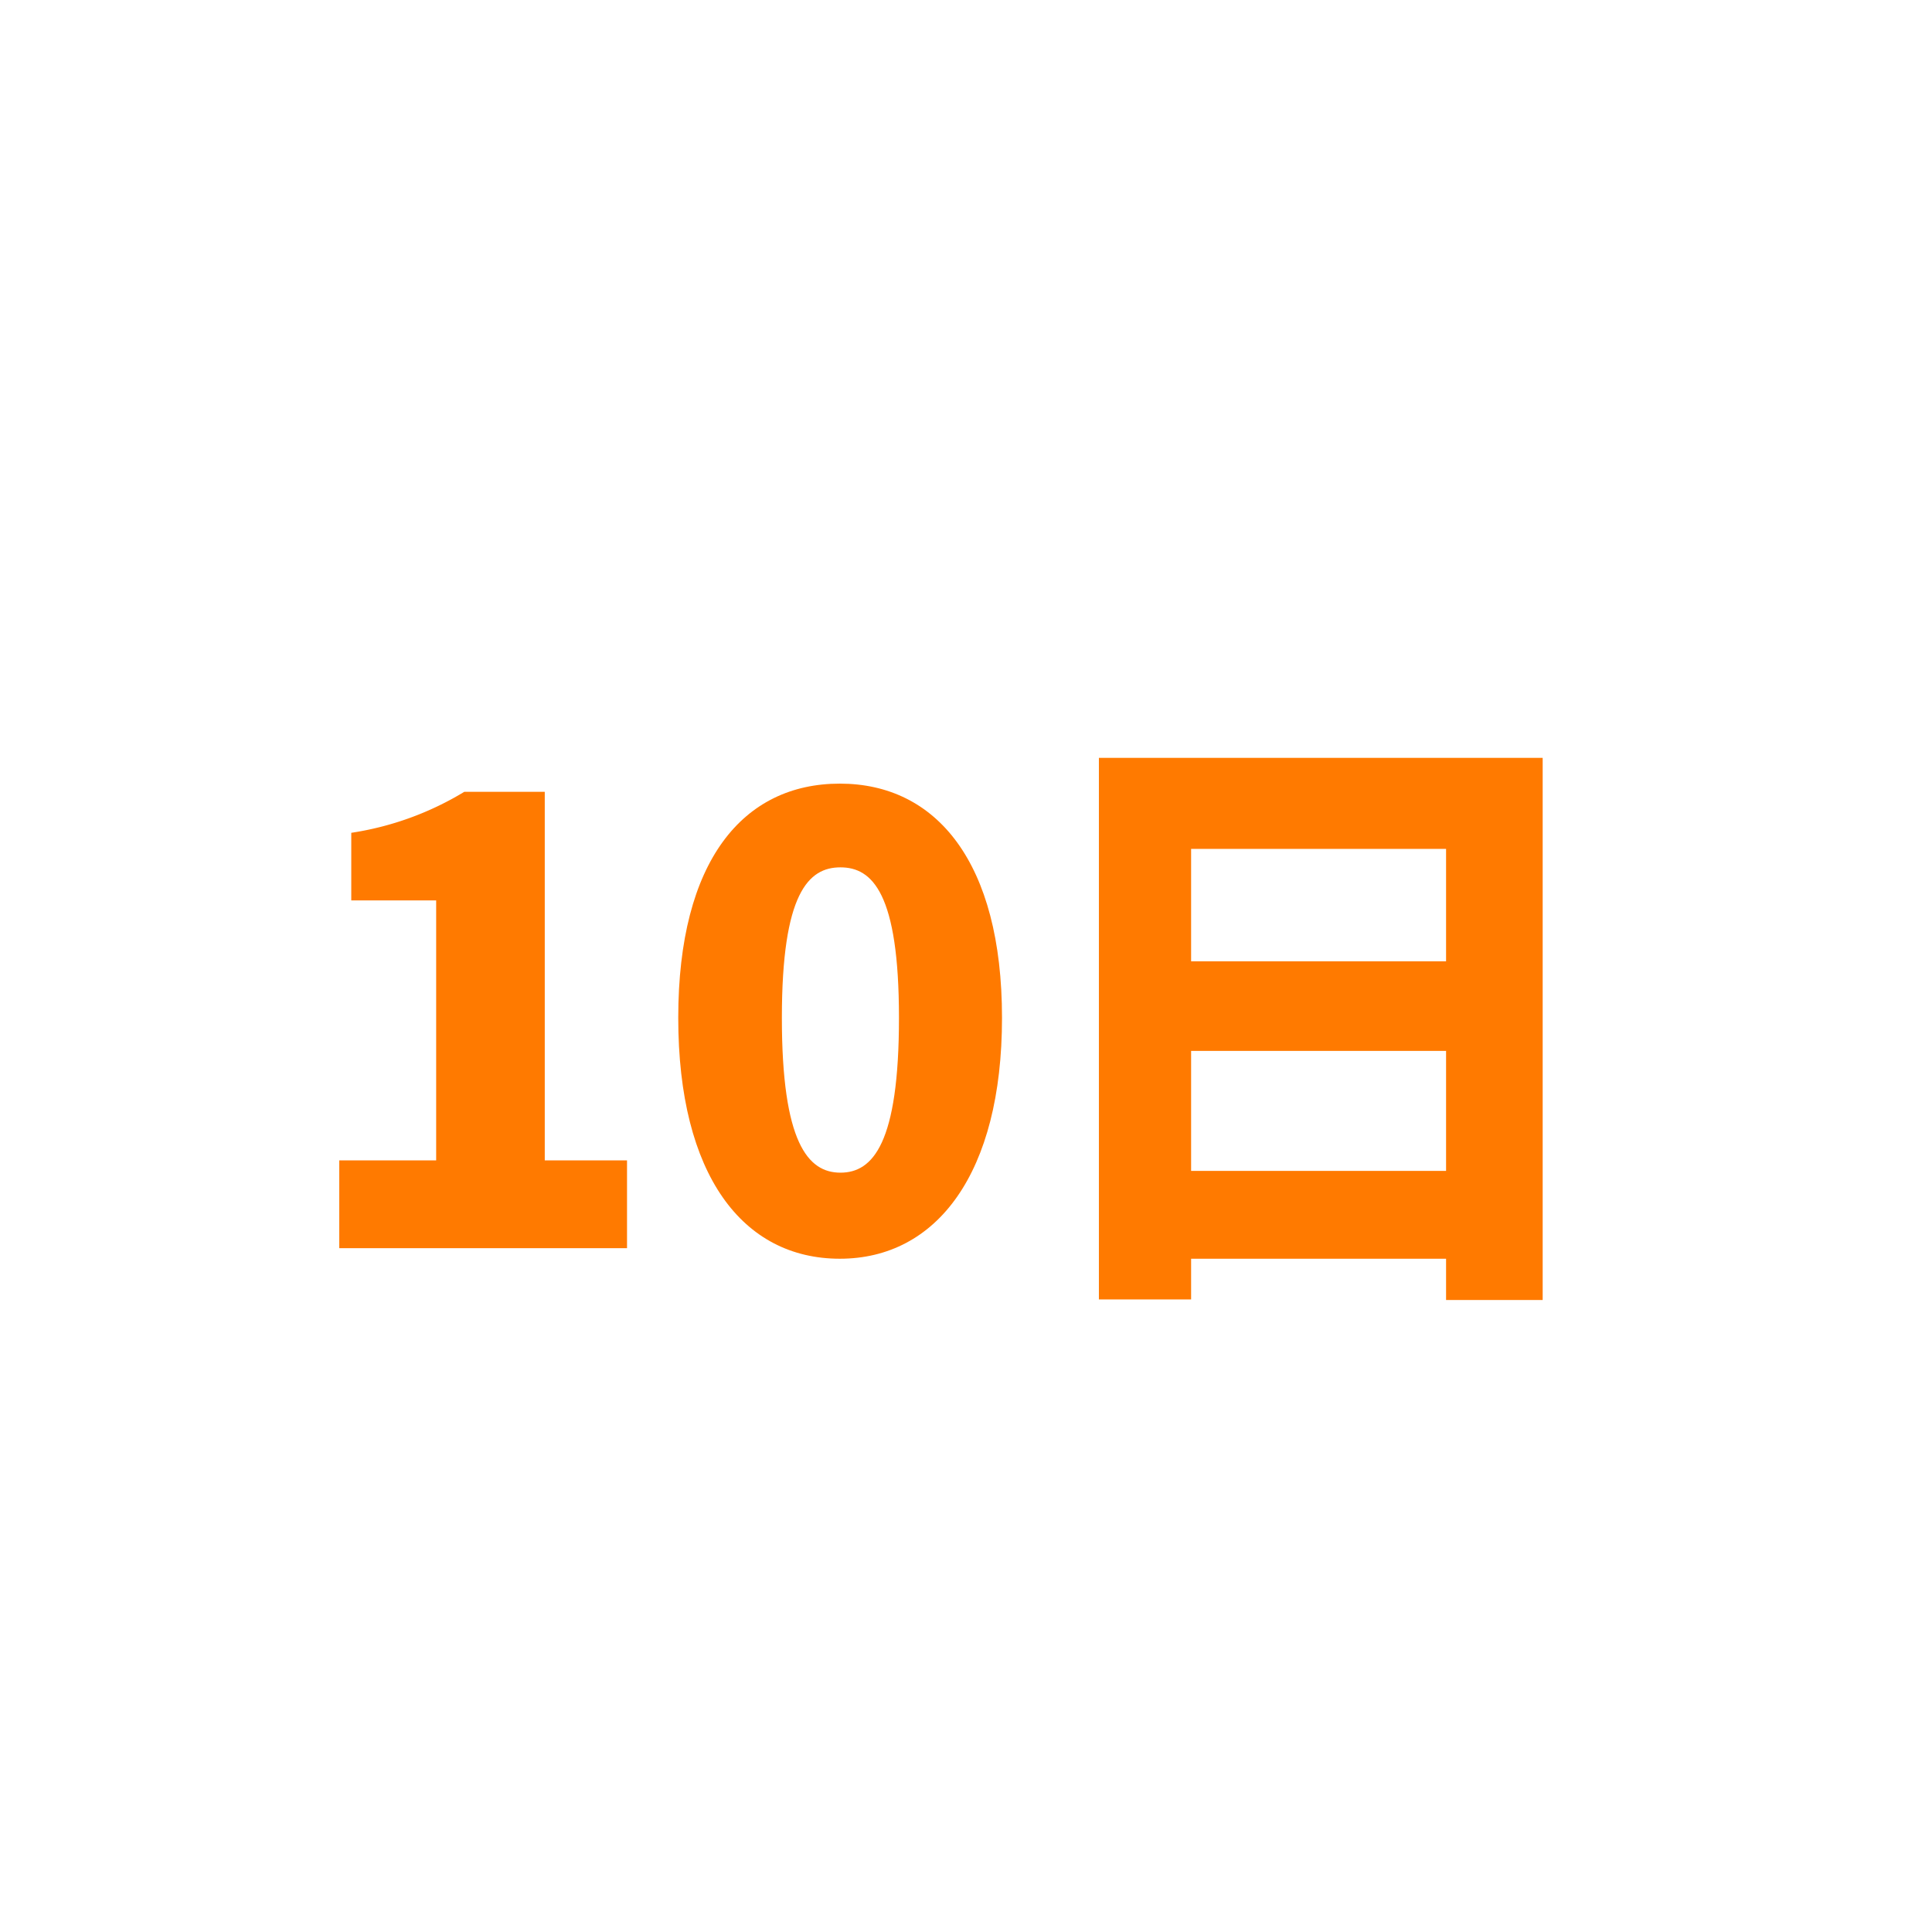 <svg xmlns="http://www.w3.org/2000/svg" width="66" height="66" viewBox="0 0 66 66">
  <defs>
    <style>
      .a {
        fill: none;
      }

      .b {
        fill: #ff7a00;
      }
    </style>
  </defs>
  <title>icon-form-delivery-10days</title>
  <g>
    <rect class="a" width="66" height="66" rx="4" ry="4"/>
    <g>
      <path class="b" d="M11.59,39.64H14.9V30.76H12V28.45a10.45,10.45,0,0,0,3.86-1.4h2.75V39.64h2.81v3H11.59Z"/>
      <path class="b" d="M23.17,34.77c0-5.37,2.22-8,5.52-8s5.54,2.69,5.54,8S32,43,28.69,43,23.17,40.15,23.17,34.77Zm7.54,0c0-4.26-.91-5.14-2-5.14s-2,.88-2,5.14.89,5.29,2,5.29S30.71,39.06,30.71,34.77Z"/>
      <path class="b" d="M52.7,25.89V44.41H49.4V43H40.69v1.39H37.54V25.89ZM40.69,29v3.84H49.4V29Zm8.71,11v-4.1H40.69v4.1Z"/>
    </g>
  </g>
</svg>
